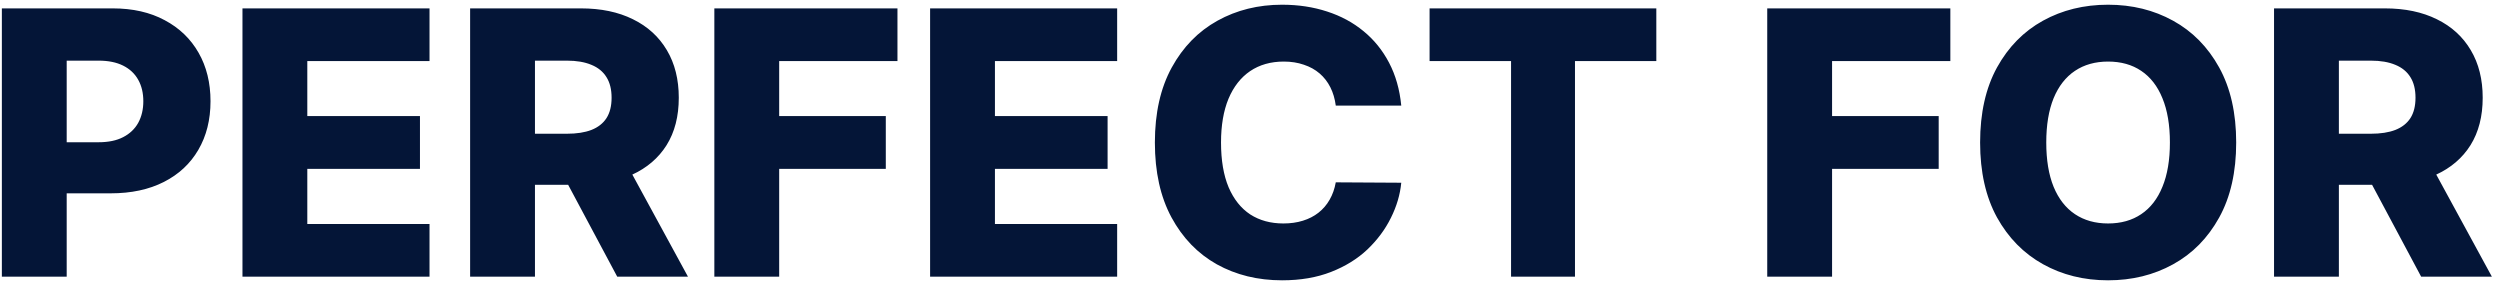 <svg width="244" height="28" viewBox="0 0 244 28" fill="none" xmlns="http://www.w3.org/2000/svg">
<path d="M0.181 27V0.818H10.996C12.956 0.818 14.648 1.202 16.071 1.969C17.503 2.727 18.607 3.788 19.383 5.152C20.158 6.507 20.546 8.084 20.546 9.882C20.546 11.689 20.149 13.27 19.357 14.625C18.573 15.972 17.452 17.016 15.995 17.757C14.537 18.499 12.807 18.869 10.804 18.869H4.131V13.883H9.628C10.583 13.883 11.38 13.717 12.019 13.385C12.666 13.053 13.157 12.588 13.489 11.992C13.821 11.386 13.988 10.683 13.988 9.882C13.988 9.072 13.821 8.374 13.489 7.786C13.157 7.189 12.666 6.729 12.019 6.405C11.371 6.081 10.574 5.919 9.628 5.919H6.509V27H0.181ZM23.665 27V0.818H41.921V5.957H29.993V11.327H40.988V16.479H29.993V21.861H41.921V27H23.665ZM45.884 27V0.818H56.699C58.659 0.818 60.351 1.172 61.775 1.879C63.206 2.578 64.31 3.584 65.086 4.896C65.861 6.2 66.249 7.747 66.249 9.537C66.249 11.352 65.853 12.895 65.06 14.165C64.267 15.426 63.142 16.389 61.685 17.054C60.228 17.71 58.502 18.038 56.508 18.038H49.668V13.053H55.331C56.286 13.053 57.083 12.929 57.722 12.682C58.37 12.426 58.86 12.043 59.192 11.531C59.525 11.011 59.691 10.347 59.691 9.537C59.691 8.727 59.525 8.058 59.192 7.53C58.86 6.993 58.37 6.592 57.722 6.328C57.074 6.055 56.277 5.919 55.331 5.919H52.212V27H45.884ZM60.624 15.034L67.144 27H60.24L53.848 15.034H60.624ZM69.72 27V0.818H87.592V5.957H76.048V11.327H86.454V16.479H76.048V27H69.72ZM90.778 27V0.818H109.034V5.957H97.106V11.327H108.101V16.479H97.106V21.861H109.034V27H90.778ZM136.763 10.304H130.371C130.286 9.648 130.111 9.055 129.847 8.527C129.582 7.999 129.233 7.547 128.798 7.172C128.364 6.797 127.848 6.511 127.251 6.315C126.663 6.111 126.011 6.009 125.295 6.009C124.026 6.009 122.93 6.32 122.01 6.942C121.098 7.564 120.395 8.463 119.901 9.639C119.415 10.815 119.172 12.239 119.172 13.909C119.172 15.648 119.419 17.105 119.913 18.281C120.416 19.449 121.119 20.331 122.023 20.928C122.935 21.516 124.013 21.81 125.257 21.81C125.956 21.81 126.591 21.72 127.162 21.541C127.741 21.362 128.249 21.102 128.683 20.761C129.126 20.412 129.489 19.99 129.77 19.496C130.06 18.993 130.26 18.426 130.371 17.796L136.763 17.834C136.652 18.993 136.315 20.135 135.753 21.26C135.199 22.385 134.436 23.412 133.464 24.341C132.493 25.261 131.308 25.994 129.911 26.54C128.521 27.085 126.928 27.358 125.129 27.358C122.76 27.358 120.638 26.838 118.763 25.798C116.896 24.75 115.422 23.224 114.339 21.222C113.257 19.219 112.716 16.781 112.716 13.909C112.716 11.028 113.266 8.587 114.365 6.584C115.464 4.581 116.952 3.06 118.827 2.02C120.702 0.98 122.803 0.46 125.129 0.46C126.714 0.46 128.18 0.682 129.527 1.125C130.874 1.56 132.058 2.199 133.081 3.043C134.104 3.878 134.935 4.905 135.574 6.124C136.213 7.342 136.609 8.736 136.763 10.304ZM139.527 5.957V0.818H161.657V5.957H153.718V27H147.479V5.957H139.527ZM172.482 27V0.818H190.354V5.957H178.81V11.327H189.216V16.479H178.81V27H172.482ZM218.252 13.909C218.252 16.79 217.698 19.232 216.59 21.234C215.482 23.237 213.982 24.759 212.09 25.798C210.206 26.838 208.093 27.358 205.749 27.358C203.397 27.358 201.279 26.834 199.395 25.785C197.512 24.737 196.016 23.216 194.908 21.222C193.809 19.219 193.259 16.781 193.259 13.909C193.259 11.028 193.809 8.587 194.908 6.584C196.016 4.581 197.512 3.06 199.395 2.02C201.279 0.98 203.397 0.46 205.749 0.46C208.093 0.46 210.206 0.98 212.09 2.02C213.982 3.06 215.482 4.581 216.59 6.584C217.698 8.587 218.252 11.028 218.252 13.909ZM211.783 13.909C211.783 12.204 211.54 10.764 211.054 9.588C210.577 8.412 209.887 7.521 208.983 6.916C208.088 6.311 207.01 6.009 205.749 6.009C204.496 6.009 203.418 6.311 202.515 6.916C201.611 7.521 200.917 8.412 200.431 9.588C199.953 10.764 199.715 12.204 199.715 13.909C199.715 15.614 199.953 17.054 200.431 18.23C200.917 19.406 201.611 20.297 202.515 20.902C203.418 21.507 204.496 21.81 205.749 21.81C207.01 21.81 208.088 21.507 208.983 20.902C209.887 20.297 210.577 19.406 211.054 18.23C211.54 17.054 211.783 15.614 211.783 13.909ZM221.946 27V0.818H232.762C234.722 0.818 236.414 1.172 237.837 1.879C239.269 2.578 240.373 3.584 241.148 4.896C241.924 6.2 242.311 7.747 242.311 9.537C242.311 11.352 241.915 12.895 241.123 14.165C240.33 15.426 239.205 16.389 237.748 17.054C236.29 17.71 234.564 18.038 232.57 18.038H225.73V13.053H231.394C232.348 13.053 233.145 12.929 233.784 12.682C234.432 12.426 234.922 12.043 235.255 11.531C235.587 11.011 235.753 10.347 235.753 9.537C235.753 8.727 235.587 8.058 235.255 7.53C234.922 6.993 234.432 6.592 233.784 6.328C233.137 6.055 232.34 5.919 231.394 5.919H228.275V27H221.946ZM236.686 15.034L243.206 27H236.303L229.911 15.034H236.686Z" fill="#041537"/>
</svg>

